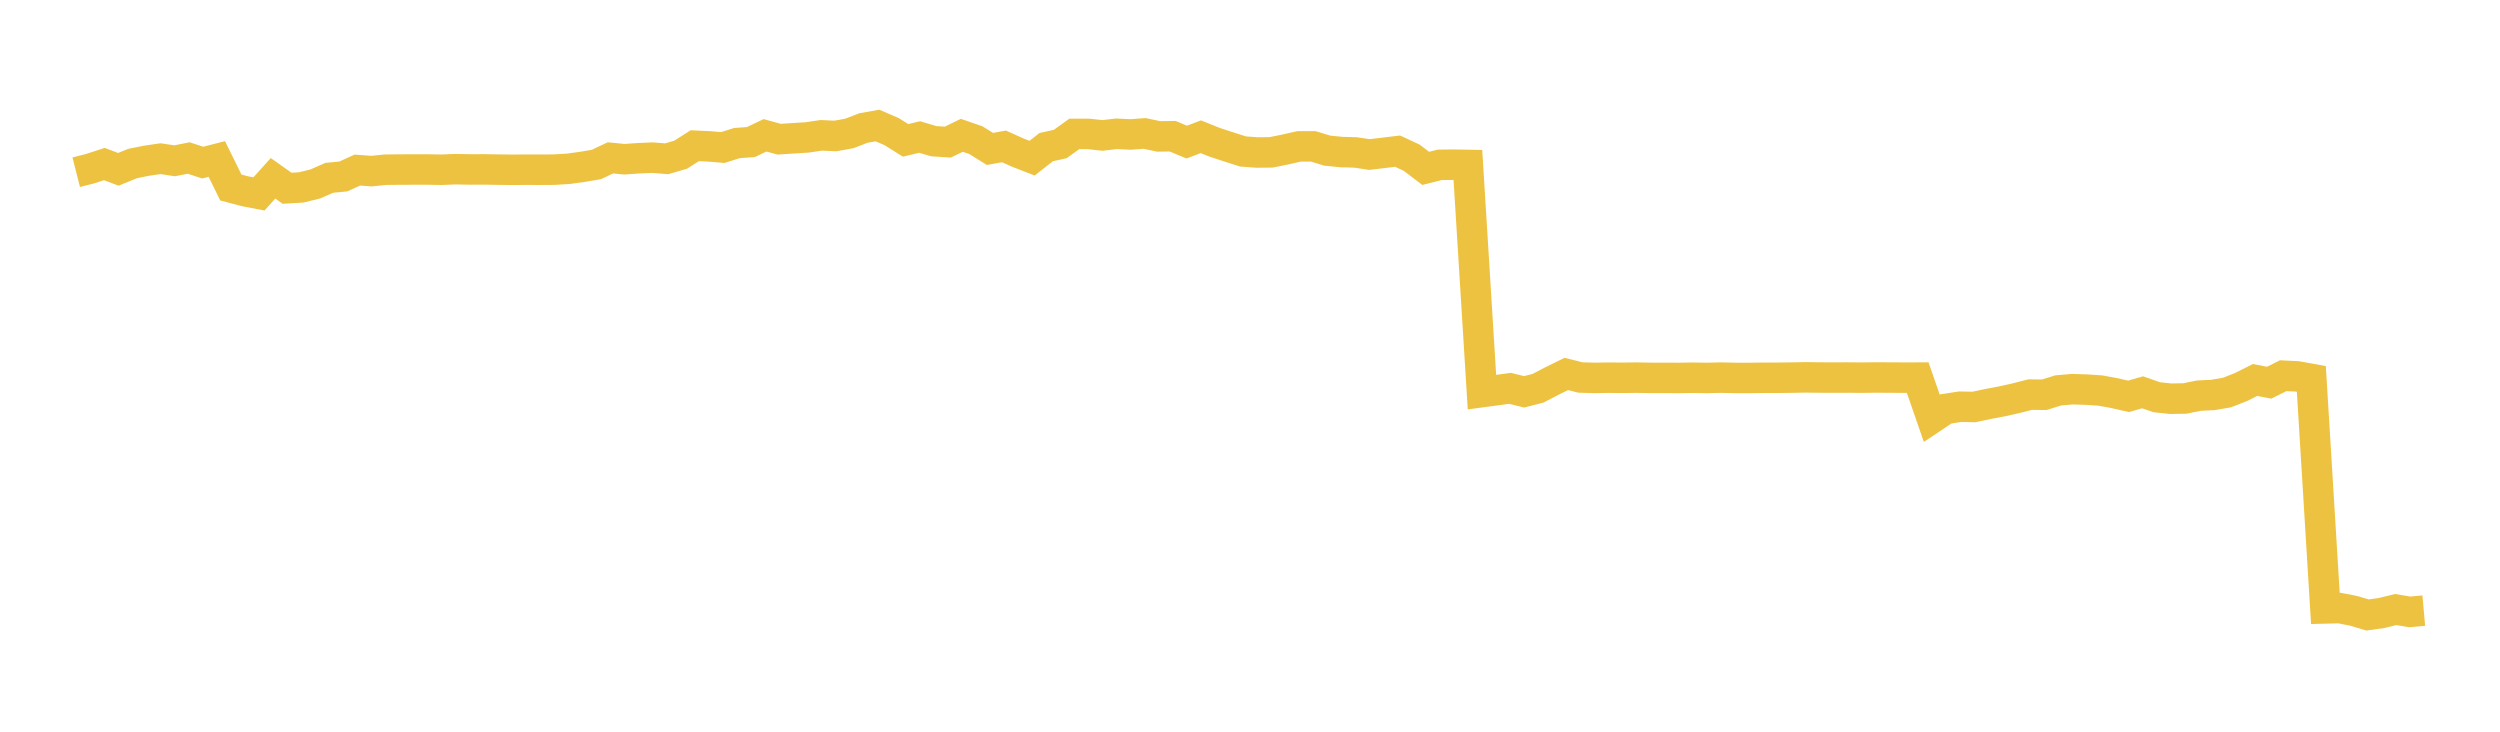 <svg width="164" height="48" xmlns="http://www.w3.org/2000/svg" xmlns:xlink="http://www.w3.org/1999/xlink"><path fill="none" stroke="rgb(237,194,64)" stroke-width="2" d="M5,11.297L5.922,11.062L6.844,10.762L7.766,11.108L8.689,10.73L9.611,10.544L10.533,10.409L11.455,10.548L12.377,10.365L13.299,10.667L14.222,10.429L15.144,12.3L16.066,12.545L16.988,12.722L17.91,11.697L18.832,12.349L19.754,12.295L20.677,12.069L21.599,11.665L22.521,11.576L23.443,11.157L24.365,11.226L25.287,11.132L26.21,11.123L27.132,11.12L28.054,11.12L28.976,11.135L29.898,11.098L30.82,11.117L31.743,11.112L32.665,11.128L33.587,11.138L34.509,11.132L35.431,11.135L36.353,11.129L37.275,11.074L38.198,10.947L39.12,10.792L40.042,10.356L40.964,10.446L41.886,10.381L42.808,10.341L43.731,10.416L44.653,10.147L45.575,9.559L46.497,9.602L47.419,9.677L48.341,9.386L49.263,9.318L50.186,8.876L51.108,9.132L52.03,9.072L52.952,9.014L53.874,8.877L54.796,8.921L55.719,8.754L56.641,8.398L57.563,8.234L58.485,8.632L59.407,9.208L60.329,8.988L61.251,9.262L62.174,9.323L63.096,8.876L64.018,9.195L64.94,9.77L65.862,9.604L66.784,10.018L67.707,10.376L68.629,9.652L69.551,9.448L70.473,8.784L71.395,8.783L72.317,8.885L73.24,8.776L74.162,8.821L75.084,8.753L76.006,8.948L76.928,8.937L77.85,9.321L78.772,8.97L79.695,9.339L80.617,9.64L81.539,9.936L82.461,10.004L83.383,9.995L84.305,9.809L85.228,9.601L86.15,9.602L87.072,9.883L87.994,9.974L88.916,10L89.838,10.137L90.76,10.027L91.683,9.916L92.605,10.345L93.527,11.045L94.449,10.813L95.371,10.804L96.293,10.82L97.216,25.723L98.138,25.6L99.06,25.476L99.982,25.704L100.904,25.465L101.826,24.985L102.749,24.531L103.671,24.763L104.593,24.791L105.515,24.776L106.437,24.783L107.359,24.773L108.281,24.79L109.204,24.79L110.126,24.794L111.048,24.779L111.97,24.794L112.892,24.771L113.814,24.793L114.737,24.795L115.659,24.783L116.581,24.783L117.503,24.772L118.425,24.754L119.347,24.765L120.269,24.77L121.192,24.766L122.114,24.774L123.036,24.763L123.958,24.768L124.88,24.773L125.802,24.771L126.725,27.44L127.647,26.825L128.569,26.681L129.491,26.698L130.413,26.502L131.335,26.328L132.257,26.121L133.18,25.885L134.102,25.897L135.024,25.609L135.946,25.53L136.868,25.559L137.79,25.621L138.713,25.79L139.635,26L140.557,25.735L141.479,26.058L142.401,26.156L143.323,26.14L144.246,25.954L145.168,25.91L146.09,25.751L147.012,25.388L147.934,24.926L148.856,25.105L149.778,24.646L150.701,24.691L151.623,24.858L152.545,39.912L153.467,39.889L154.389,40.068L155.311,40.343L156.234,40.213L157.156,39.986L158.078,40.139L159,40.056"></path></svg>